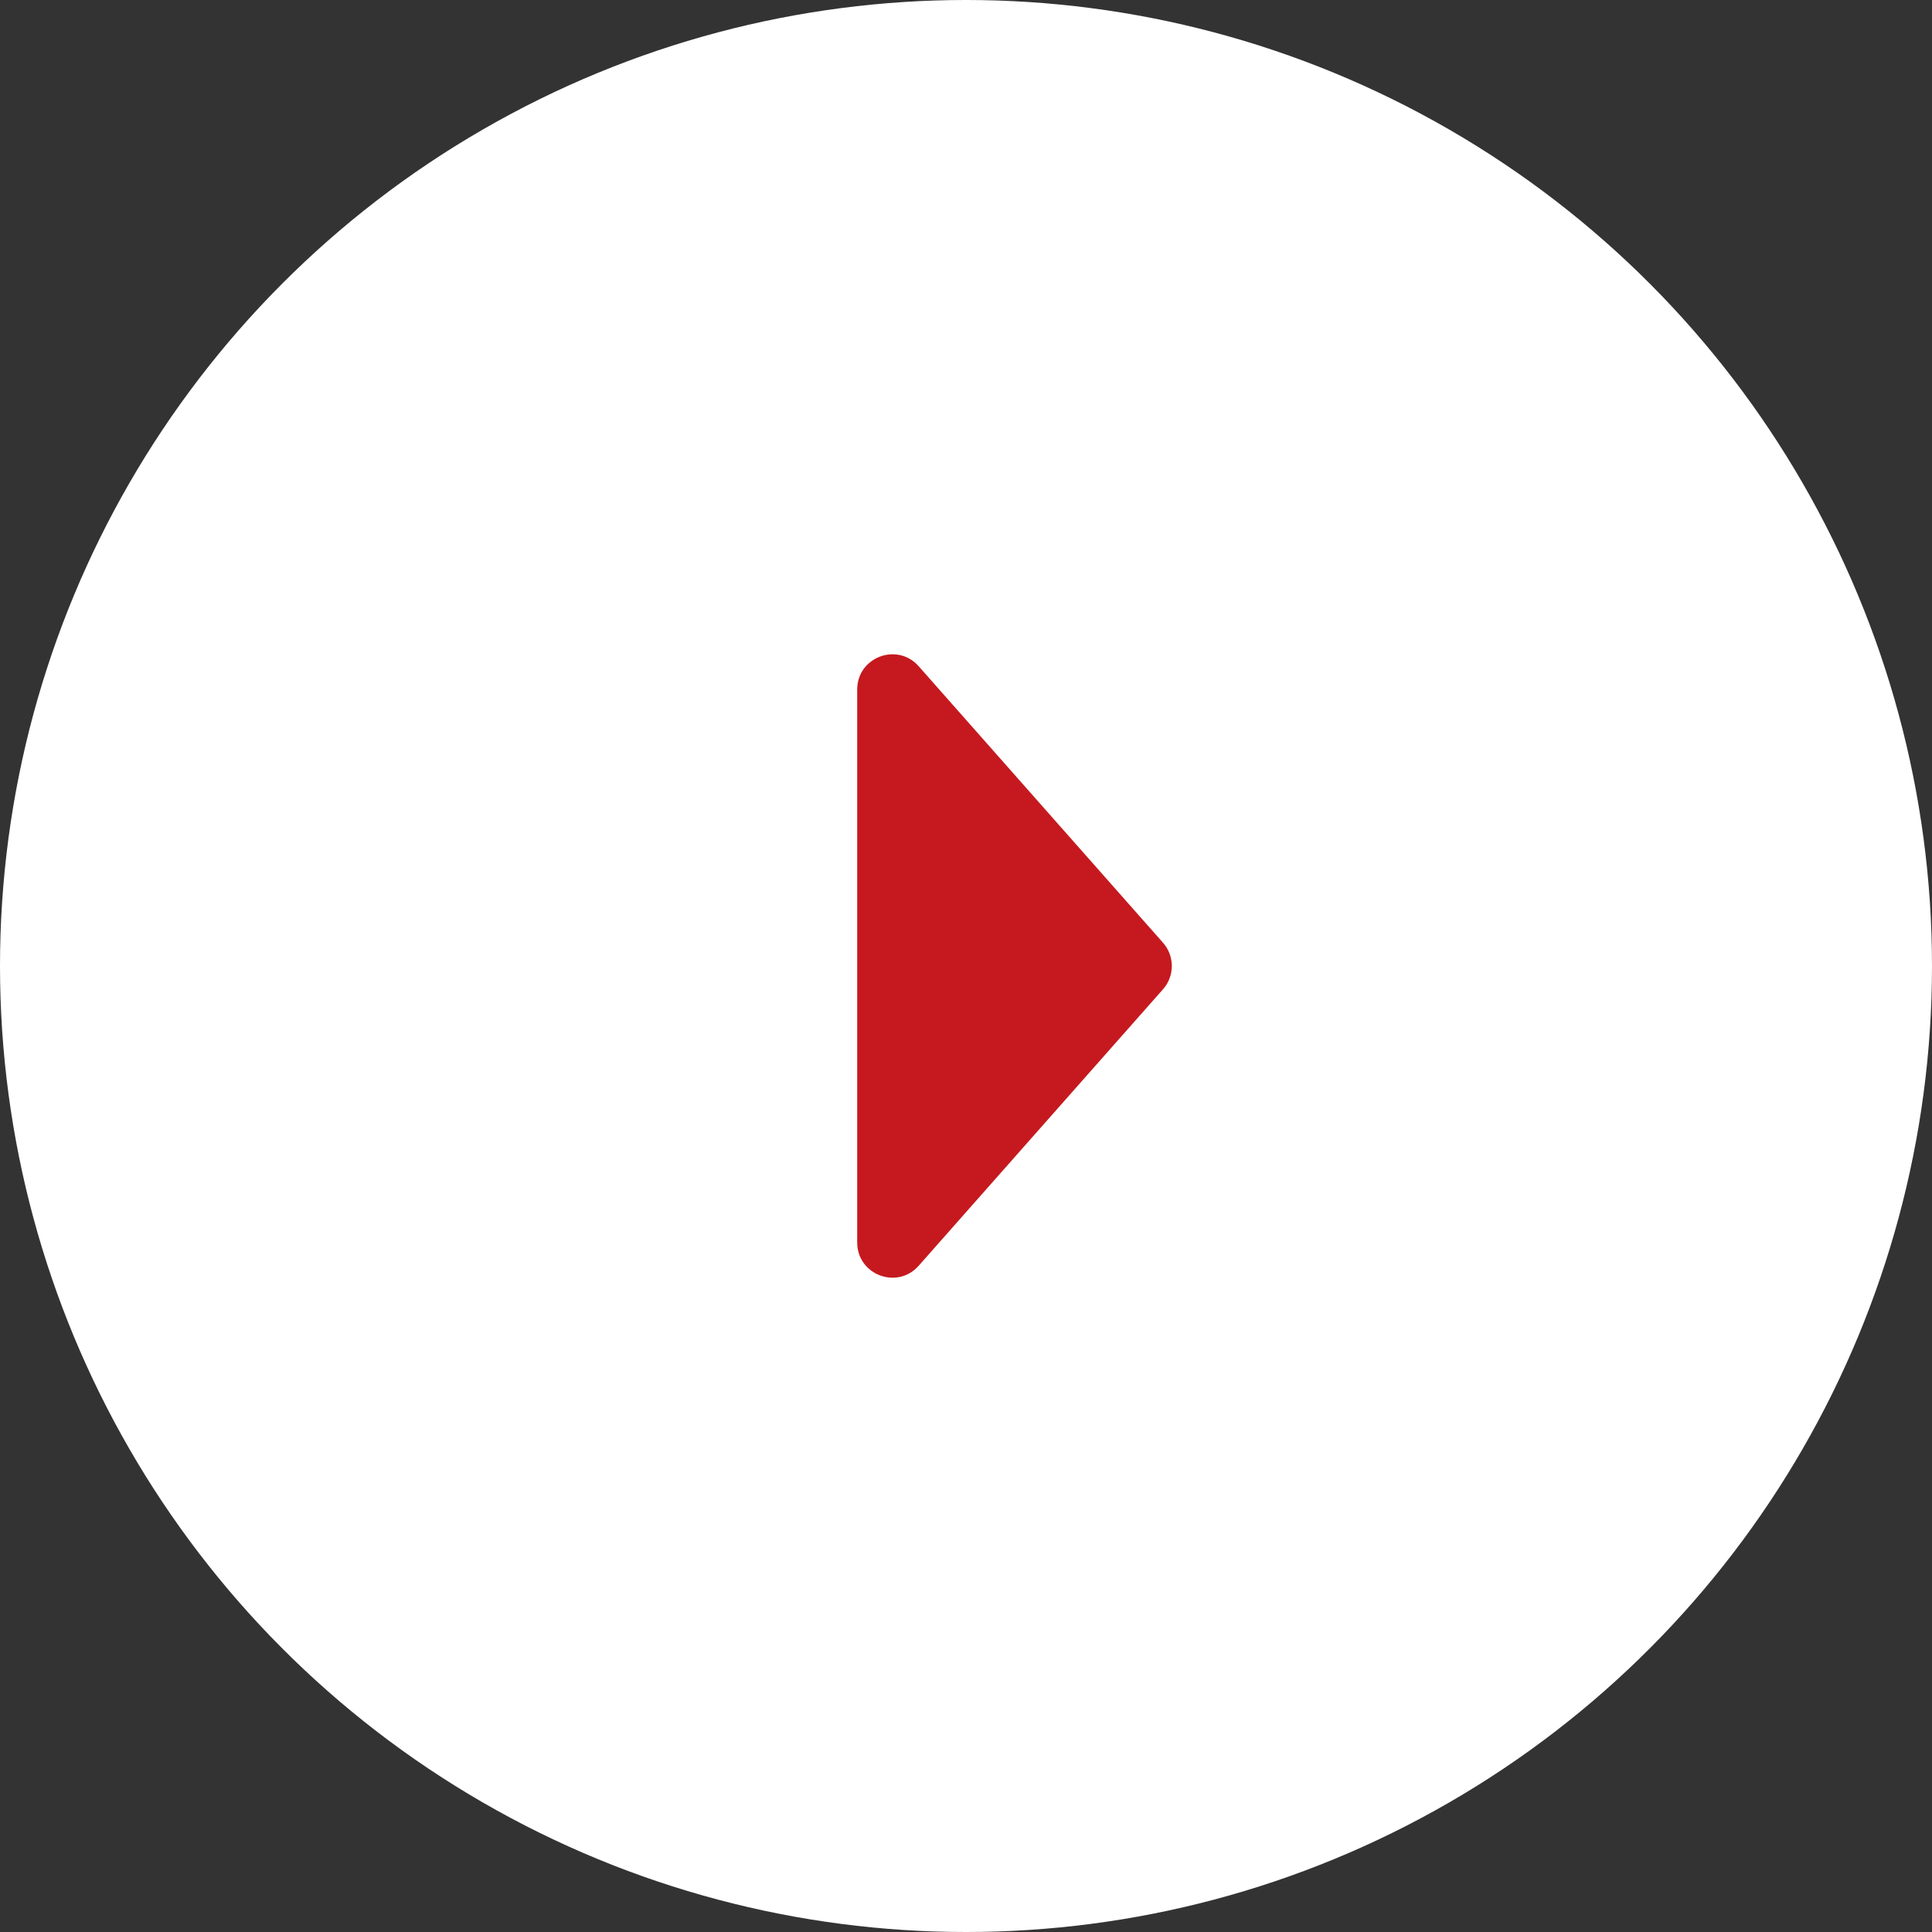 <?xml version="1.0" encoding="UTF-8"?> <svg xmlns="http://www.w3.org/2000/svg" width="220" height="220" viewBox="0 0 220 220" fill="none"><rect x="0" y="0" width="220" height="220" fill="#333333" stroke="none"/> <circle cx="110" cy="110" r="110" fill="white"></circle> <path d="M132.434 112.649C133.771 111.136 133.771 108.864 132.434 107.351L104.61 75.865C102.17 73.105 97.612 74.83 97.612 78.514V141.486C97.612 145.17 102.17 146.895 104.61 144.135L132.434 112.649Z" fill="#C5191F"></path> </svg> 